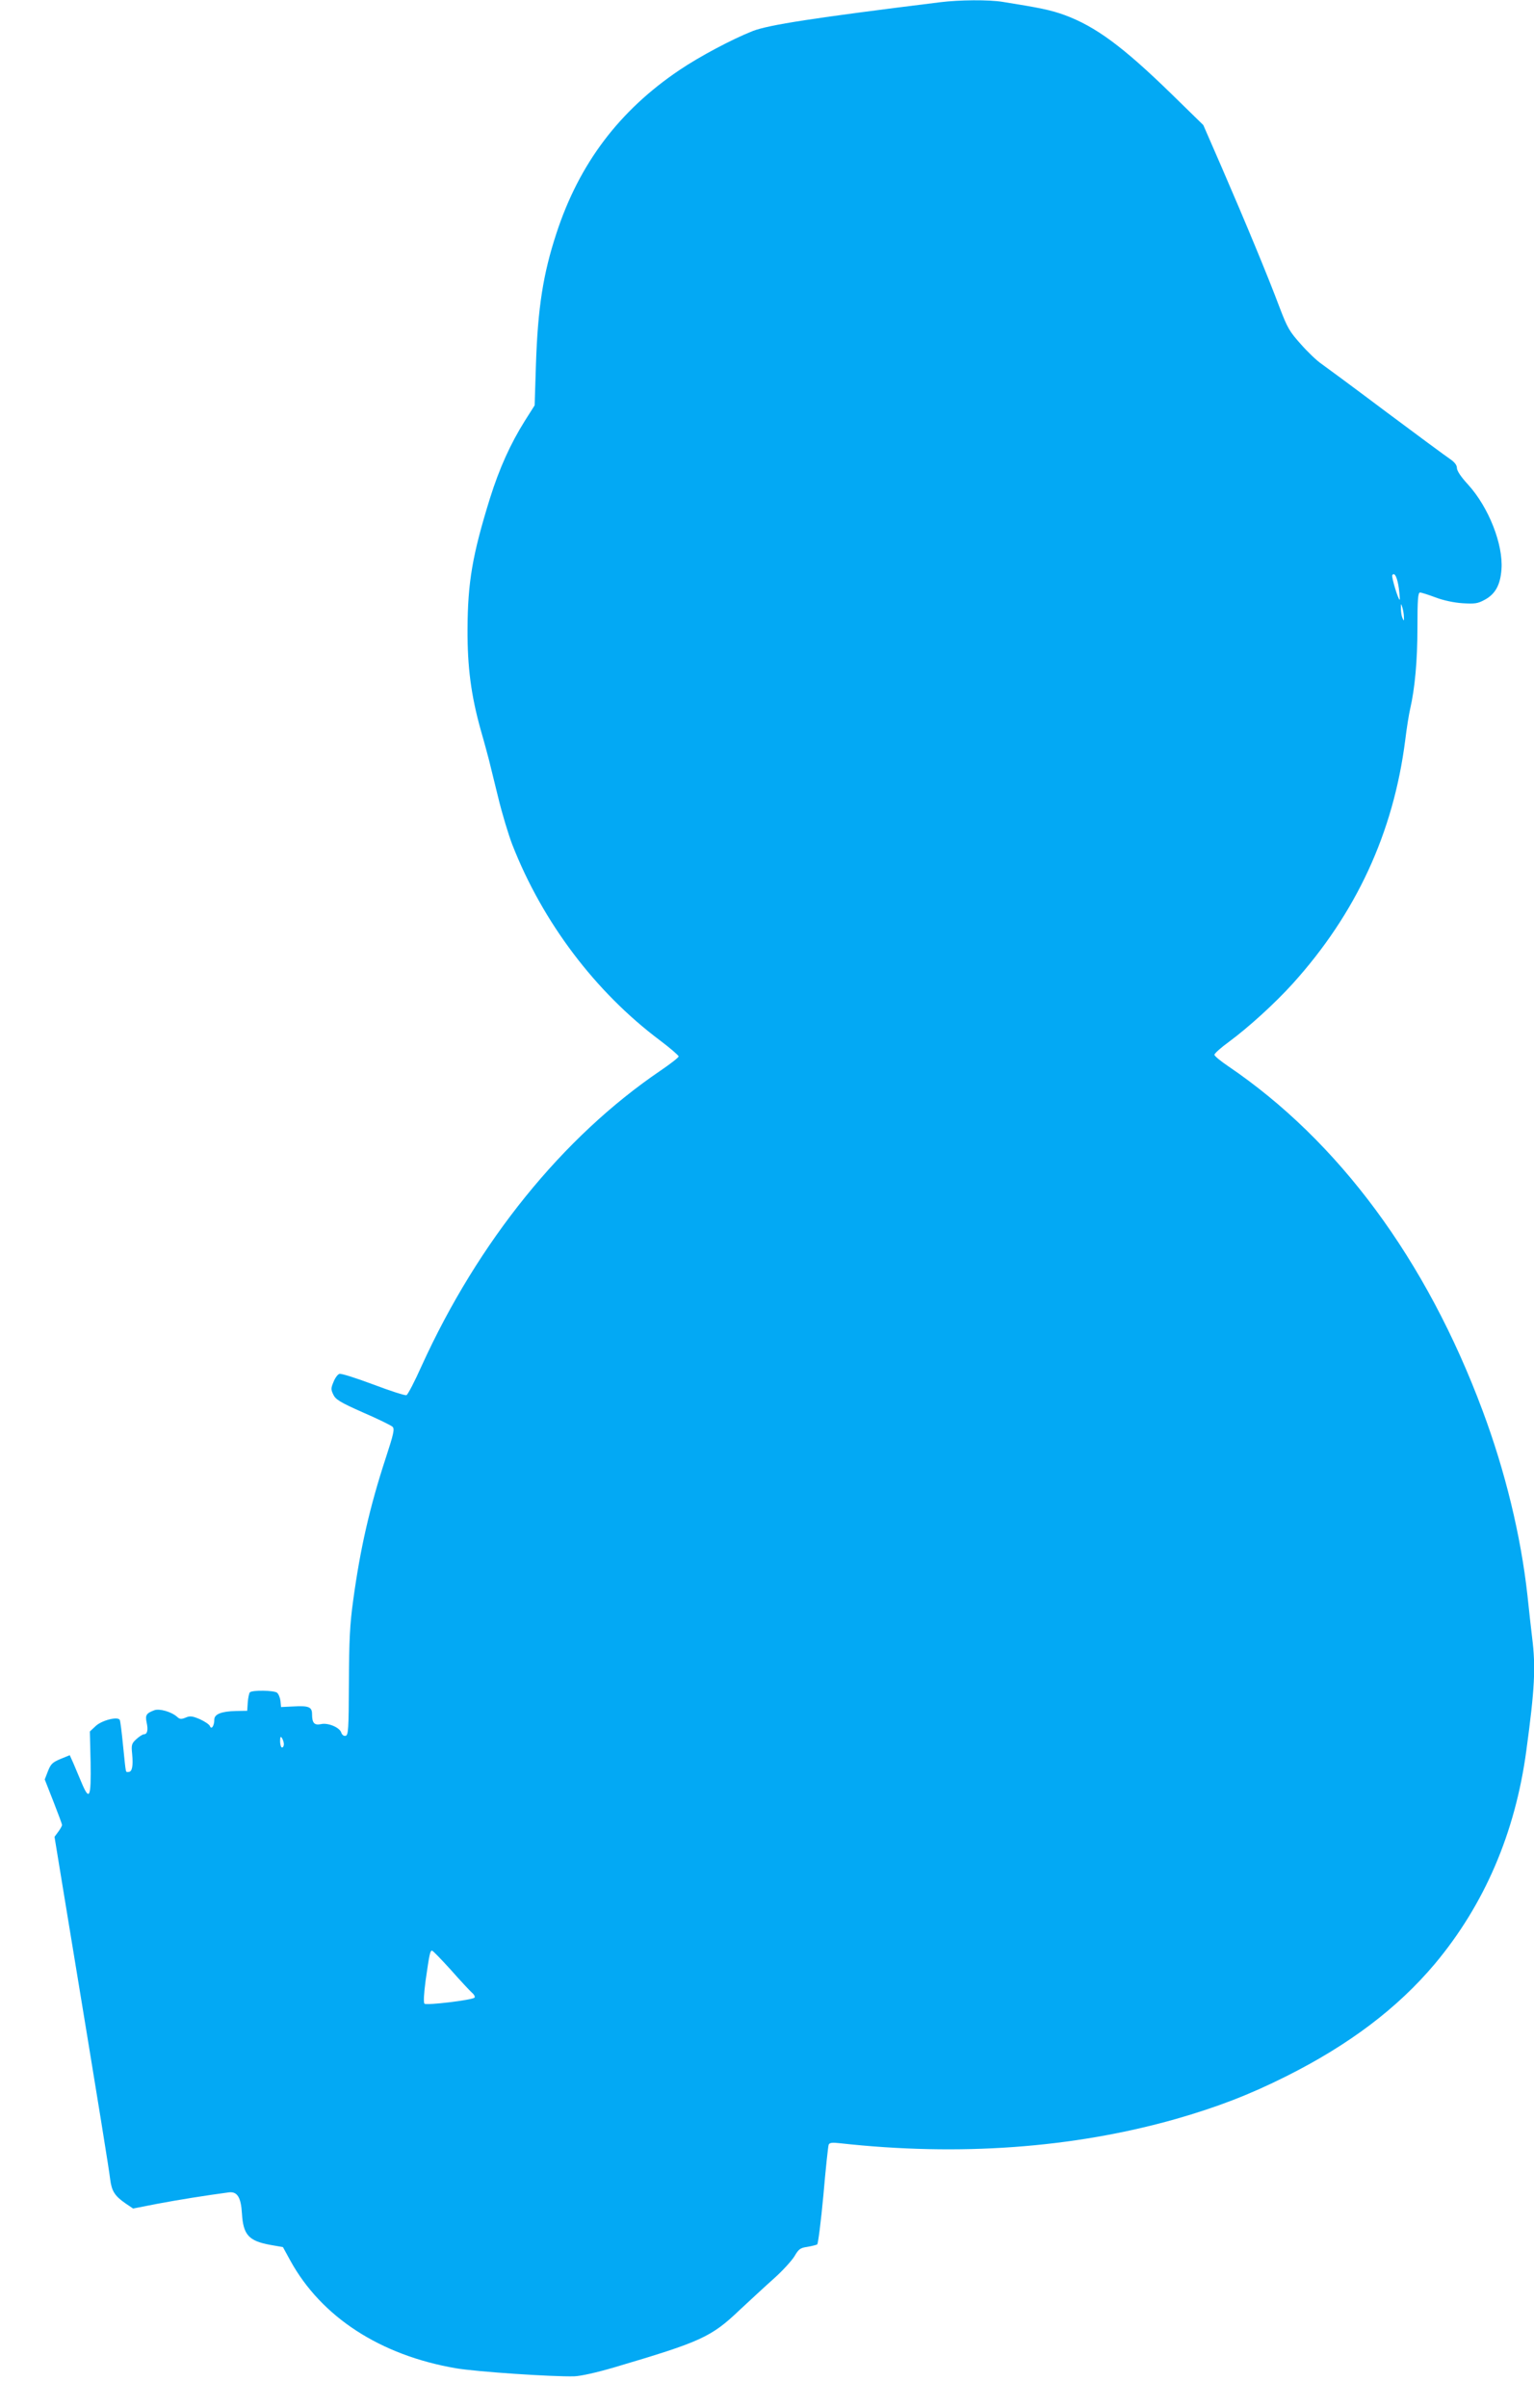 <?xml version="1.0" standalone="no"?>
<!DOCTYPE svg PUBLIC "-//W3C//DTD SVG 20010904//EN"
 "http://www.w3.org/TR/2001/REC-SVG-20010904/DTD/svg10.dtd">
<svg version="1.0" xmlns="http://www.w3.org/2000/svg"
 width="816pt" height="1280pt" viewBox="0 0 816 1280"
 preserveAspectRatio="xMidYMid meet">
<g transform="translate(0,1280) scale(0.1,-0.1)"
fill="#03a9f4" stroke="none">
<path d="M5000 12788 c-671 -83 -911 -120 -996 -153 -113 -45 -282 -135 -389
-207 -321 -216 -534 -498 -655 -868 -71 -216 -99 -396 -109 -695 l-7 -220 -52
-82 c-77 -123 -135 -251 -186 -413 -93 -300 -118 -445 -119 -695 -1 -202 19
-352 70 -535 20 -69 39 -141 44 -160 5 -19 26 -107 48 -195 21 -88 56 -203 76
-255 161 -412 442 -784 787 -1042 53 -40 97 -78 98 -84 0 -6 -44 -40 -97 -76
-520 -353 -969 -908 -1270 -1569 -37 -83 -74 -154 -81 -156 -7 -3 -87 23 -177
57 -91 34 -172 60 -180 56 -9 -3 -23 -22 -31 -43 -14 -33 -14 -40 -1 -67 12
-26 36 -41 158 -95 79 -34 150 -69 157 -76 12 -11 6 -38 -36 -166 -85 -259
-136 -483 -173 -755 -18 -129 -22 -212 -23 -439 -1 -252 -3 -280 -18 -283 -9
-2 -19 5 -23 18 -9 27 -71 53 -108 44 -35 -7 -47 6 -47 53 0 39 -18 46 -103
41 l-62 -3 -3 32 c-2 17 -10 37 -18 44 -16 13 -132 15 -145 2 -4 -5 -9 -28
-11 -53 l-3 -45 -60 -1 c-78 -2 -115 -17 -115 -46 0 -32 -15 -55 -23 -35 -3 9
-27 25 -53 37 -40 17 -53 19 -76 9 -24 -10 -32 -9 -46 4 -30 27 -94 45 -121
35 -43 -16 -49 -26 -41 -65 9 -40 4 -63 -15 -63 -6 0 -25 -12 -40 -26 -25 -23
-27 -30 -22 -79 6 -63 0 -95 -19 -95 -17 0 -13 -18 -29 136 -7 73 -15 136 -18
141 -12 19 -96 -3 -128 -33 l-31 -29 4 -165 c3 -188 -6 -208 -49 -105 -14 33
-33 79 -43 102 l-19 42 -49 -20 c-43 -18 -52 -27 -67 -65 l-17 -44 46 -117
c25 -64 46 -120 46 -125 0 -5 -9 -21 -20 -36 l-20 -27 64 -390 c186 -1128 226
-1379 232 -1430 8 -63 24 -89 82 -129 l40 -27 128 25 c111 21 261 45 382 61
44 5 64 -26 69 -113 7 -113 36 -145 149 -166 l69 -12 40 -73 c165 -299 478
-502 879 -571 110 -19 516 -46 630 -43 35 1 120 20 215 48 460 136 514 160
666 305 56 52 138 128 183 168 45 40 93 93 108 117 22 38 31 45 68 50 23 4 47
10 53 13 5 4 20 122 33 262 12 140 25 260 28 268 4 11 18 13 61 8 632 -70
1239 -26 1786 129 219 63 387 127 585 226 336 168 594 363 792 598 264 315
428 696 487 1133 45 331 51 444 31 603 -5 44 -17 145 -25 225 -35 316 -118
659 -239 982 -299 802 -766 1432 -1353 1830 -40 27 -73 54 -73 61 1 7 35 38
78 69 103 76 244 204 338 308 338 374 536 802 599 1295 8 66 20 140 26 165 25
108 39 256 39 433 0 152 3 187 14 187 7 0 45 -12 82 -26 42 -16 98 -28 144
-31 66 -4 81 -2 119 19 55 30 82 78 88 161 10 132 -68 330 -177 450 -38 41
-60 74 -60 89 0 15 -12 31 -37 48 -21 14 -173 126 -339 250 -165 124 -321 239
-345 256 -24 16 -74 64 -110 105 -60 67 -71 86 -114 199 -58 155 -178 445
-306 740 l-98 225 -171 167 c-258 251 -402 357 -567 418 -75 27 -129 38 -329
70 -73 12 -230 11 -334 -2z m2441 -3115 c4 -32 6 -59 5 -61 -7 -6 -45 121 -40
130 12 19 27 -12 35 -69z m27 -153 c1 -23 0 -23 -8 -5 -5 11 -8 34 -8 50 0 29
0 29 8 5 4 -14 8 -36 8 -50z m-5958 -5992 c0 -10 -4 -18 -10 -18 -5 0 -10 15
-10 33 0 24 3 28 10 17 5 -8 10 -23 10 -32z m888 -1200 c50 -57 101 -111 112
-121 13 -11 18 -22 14 -27 -14 -13 -256 -42 -266 -32 -6 6 -3 55 6 123 20 140
24 159 34 159 5 0 49 -46 100 -102z"/>
</g>
</svg>
